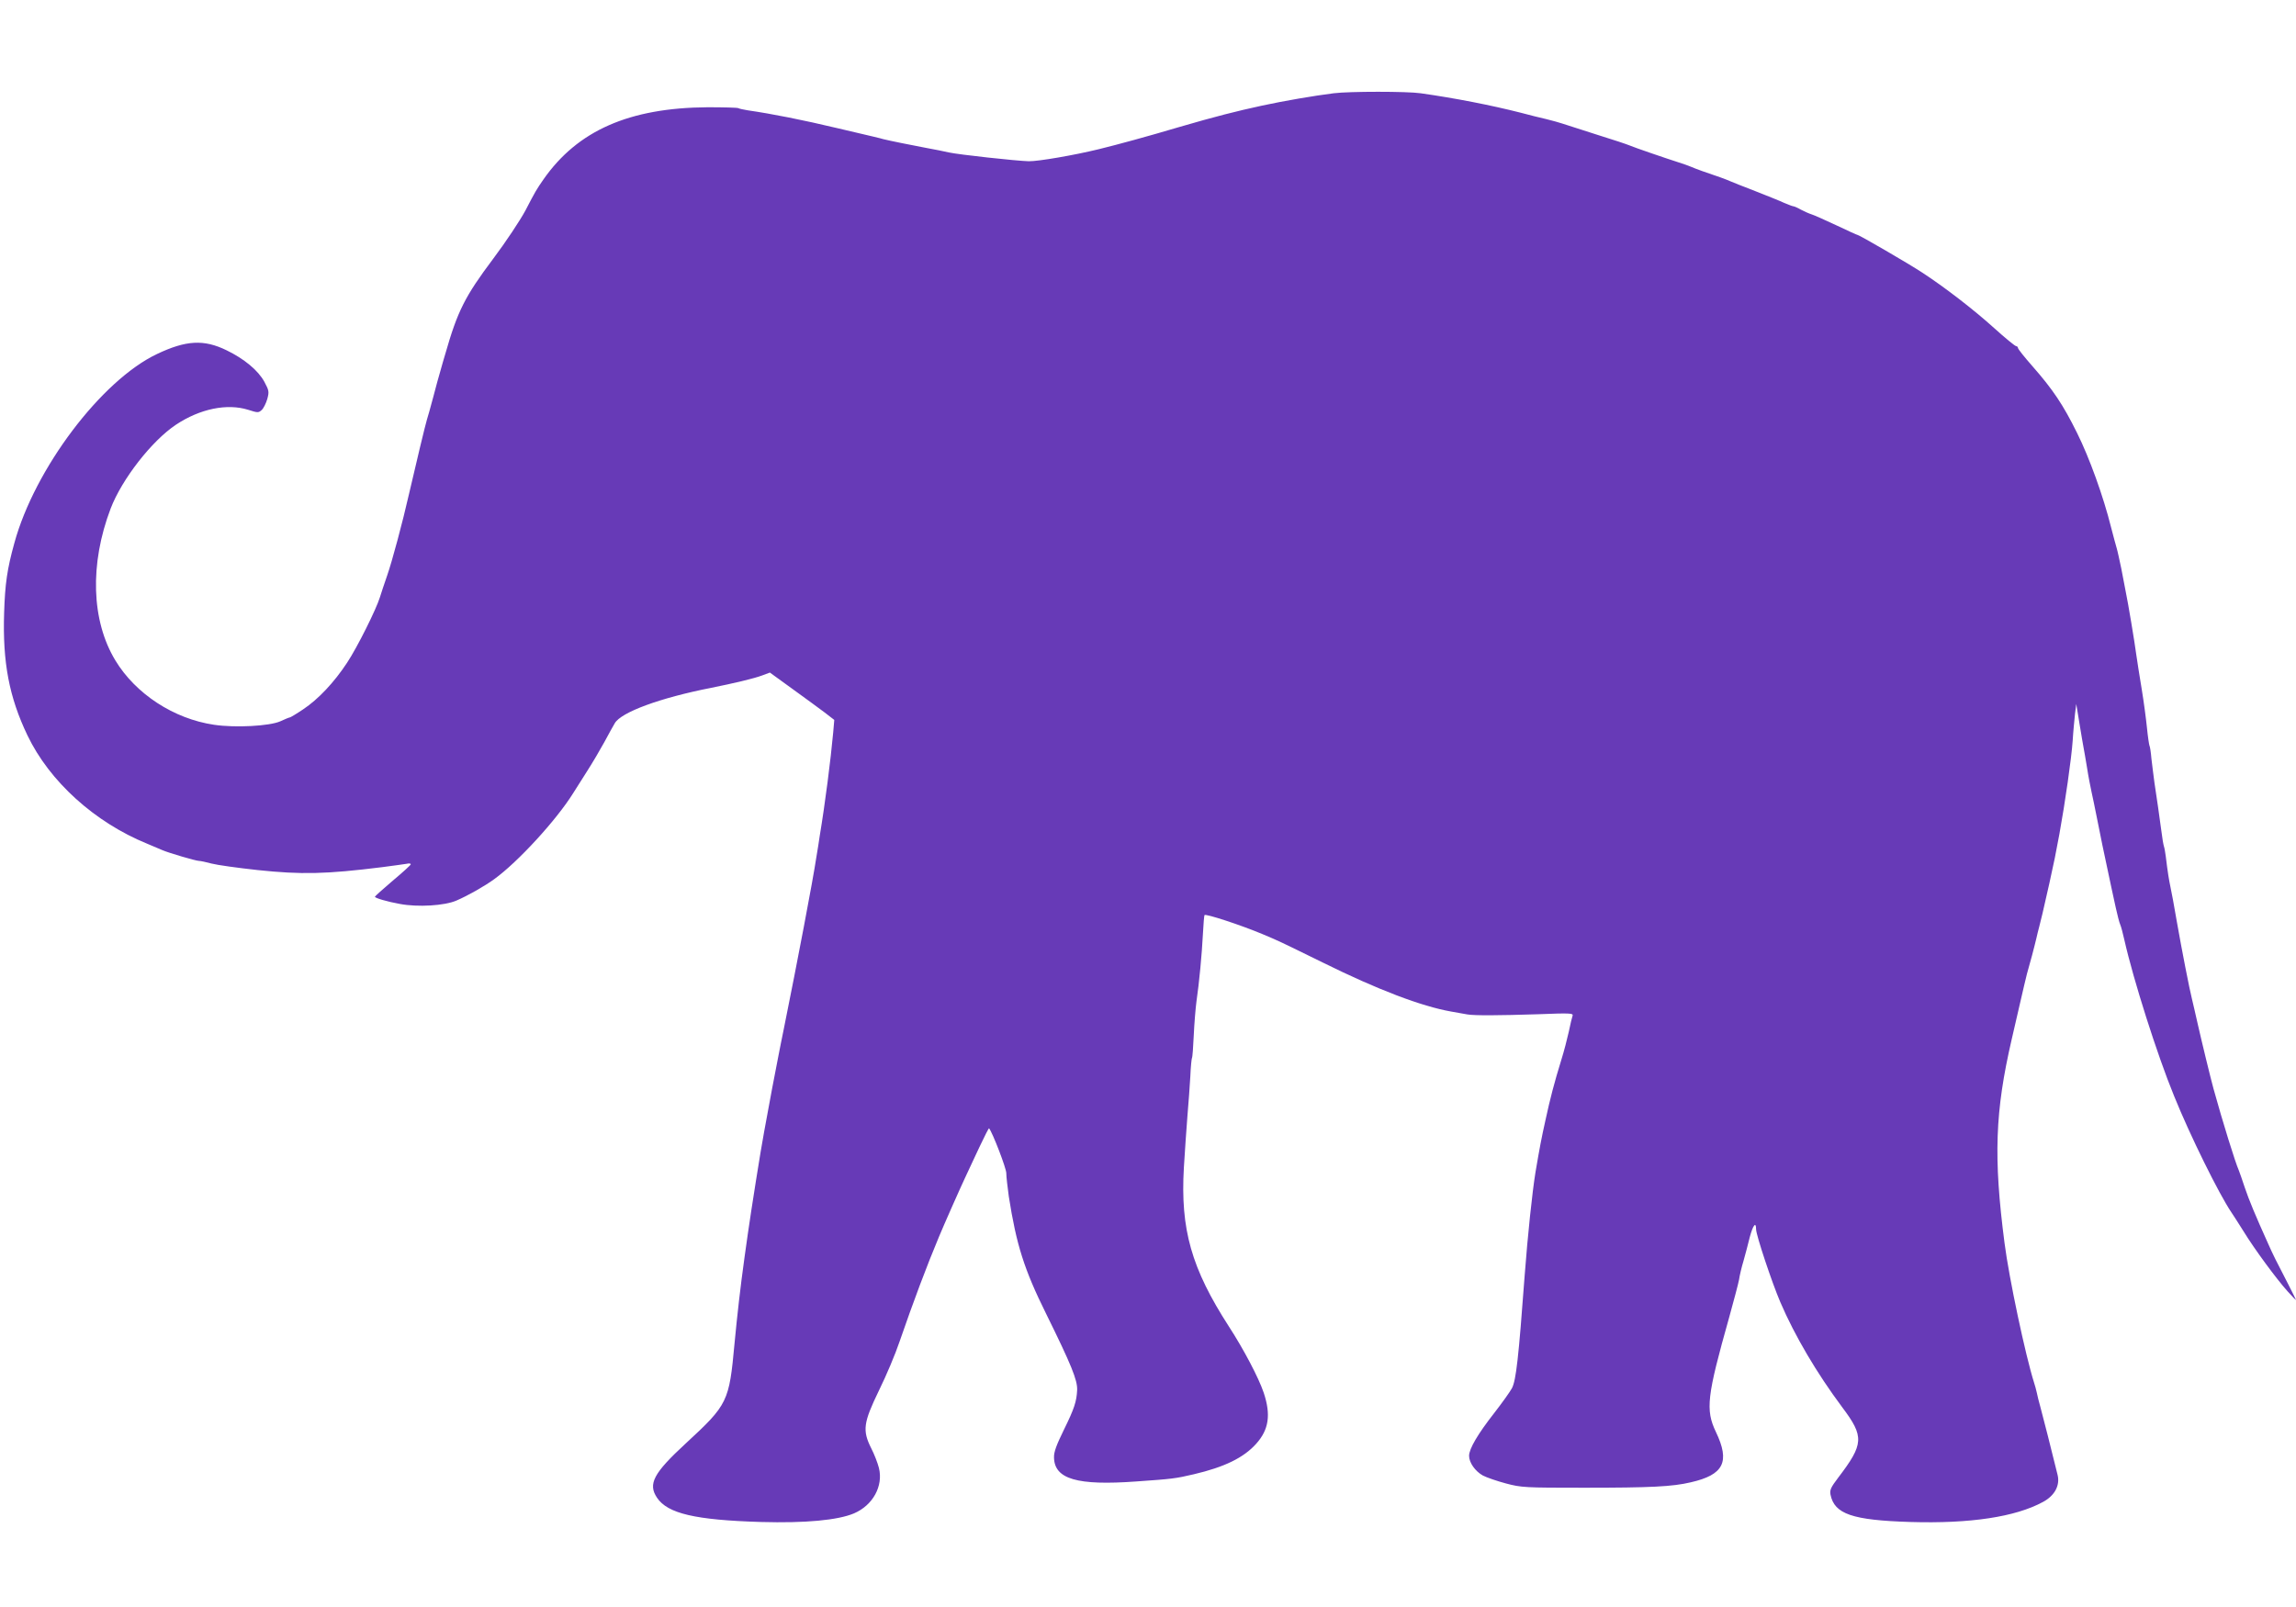 <?xml version="1.0" standalone="no"?>
<!DOCTYPE svg PUBLIC "-//W3C//DTD SVG 20010904//EN"
 "http://www.w3.org/TR/2001/REC-SVG-20010904/DTD/svg10.dtd">
<svg version="1.0" xmlns="http://www.w3.org/2000/svg"
 width="1280pt" height="896pt" viewBox="0 0 1280 896"
 preserveAspectRatio="xMidYMid meet">
<g transform="translate(0,896) scale(0.1,-0.1)"
fill="#673ab7" stroke="none">
<path d="M7435 8440 c-111 -14 -275 -42 -400 -69 -143 -31 -261 -61 -460 -119
-182 -54 -344 -98 -450 -124 -135 -33 -337 -68 -390 -67 -71 2 -391 37 -445
49 -25 6 -81 17 -125 25 -86 16 -208 41 -240 49 -20 6 -46 12 -255 61 -193 46
-364 80 -502 100 -24 4 -47 9 -52 12 -5 3 -82 5 -171 5 -437 -3 -725 -130
-915 -402 -39 -56 -46 -68 -101 -174 -29 -54 -109 -175 -179 -268 -159 -212
-199 -292 -268 -533 -7 -22 -18 -62 -26 -90 -8 -27 -27 -95 -41 -150 -15 -55
-30 -111 -35 -125 -7 -21 -63 -254 -100 -415 -35 -155 -95 -378 -121 -452 -17
-48 -35 -104 -41 -123 -20 -66 -126 -279 -183 -365 -73 -111 -161 -204 -245
-260 -37 -25 -71 -45 -74 -45 -4 0 -28 -10 -54 -22 -59 -26 -249 -37 -369 -19
-224 33 -437 172 -550 359 -134 221 -144 537 -26 847 63 164 229 377 364 467
134 89 285 120 403 83 53 -17 57 -17 75 -1 10 9 24 37 31 61 11 41 10 47 -16
96 -35 64 -112 128 -211 176 -127 62 -226 56 -388 -21 -310 -147 -682 -640
-795 -1054 -40 -144 -52 -227 -57 -389 -9 -276 28 -470 130 -683 123 -257 375
-485 667 -604 36 -15 74 -31 85 -36 34 -15 187 -60 204 -60 9 0 41 -7 71 -15
30 -8 145 -24 255 -36 246 -26 382 -23 695 16 63 8 125 17 138 19 12 3 22 2
22 -3 0 -4 -45 -45 -100 -91 -55 -47 -100 -87 -100 -90 0 -7 71 -28 139 -40
100 -19 250 -10 316 19 65 28 158 81 210 119 133 96 347 330 440 479 11 17 45
71 76 120 31 48 75 123 98 165 23 43 49 90 58 105 35 62 253 142 538 198 125
25 239 52 284 69 l43 16 127 -92 c69 -50 150 -109 179 -131 l53 -41 -6 -70
c-14 -153 -45 -396 -75 -576 -4 -30 -13 -84 -19 -120 -20 -133 -105 -579 -181
-955 -11 -55 -25 -122 -30 -150 -10 -47 -58 -302 -80 -425 -19 -100 -73 -443
-91 -570 -6 -41 -14 -102 -19 -135 -23 -166 -40 -317 -55 -475 -30 -326 -37
-341 -271 -557 -181 -167 -213 -227 -161 -304 59 -88 213 -124 579 -135 248
-7 429 10 519 48 105 45 164 152 139 253 -7 28 -26 77 -43 110 -50 100 -44
142 43 322 40 81 92 204 115 273 77 223 152 423 220 585 29 70 120 275 146
330 15 33 51 109 79 169 28 59 52 107 54 105 20 -25 96 -223 96 -250 0 -20 7
-78 14 -130 42 -268 85 -406 208 -654 141 -286 175 -370 173 -425 -3 -64 -16
-104 -73 -220 -42 -86 -57 -125 -56 -156 2 -121 129 -158 459 -134 199 14 218
16 320 40 171 40 278 92 348 170 71 79 83 162 42 285 -28 83 -111 241 -194
369 -209 324 -271 541 -251 886 6 91 14 221 20 290 6 69 13 167 16 219 2 52 7
98 9 102 3 3 7 60 10 125 3 66 10 151 15 189 16 110 30 261 36 375 3 58 7 106
9 108 8 8 201 -55 325 -107 93 -39 92 -39 335 -158 305 -151 550 -244 715
-273 36 -6 76 -13 90 -16 39 -7 177 -6 394 1 179 7 198 6 193 -8 -3 -9 -13
-49 -21 -89 -9 -40 -27 -111 -42 -158 -40 -130 -62 -215 -88 -335 -23 -103
-32 -151 -56 -292 -18 -112 -43 -348 -60 -573 -34 -461 -48 -586 -71 -630 -10
-19 -55 -82 -100 -140 -90 -115 -139 -198 -139 -237 0 -38 34 -86 77 -110 21
-11 79 -31 128 -44 86 -23 106 -24 435 -24 372 0 493 6 595 30 185 42 221 114
141 281 -59 124 -50 199 74 639 26 94 51 188 55 210 3 22 14 69 25 105 10 36
26 95 35 133 18 67 35 88 35 43 0 -32 89 -299 135 -406 81 -189 204 -397 345
-586 124 -165 121 -205 -23 -394 -41 -54 -47 -68 -42 -94 22 -108 122 -142
445 -152 333 -10 586 28 740 112 65 35 95 92 81 150 -31 127 -84 336 -96 379
-8 28 -17 64 -20 80 -4 17 -10 41 -15 55 -48 151 -140 584 -165 780 -62 477
-53 733 40 1135 8 33 28 121 45 195 17 74 35 151 40 170 5 19 18 67 29 105 10
39 21 81 24 95 3 14 10 43 16 65 10 38 19 75 56 240 26 117 36 166 56 275 32
176 67 420 74 520 3 52 10 120 13 150 l7 55 18 -110 c10 -60 20 -121 23 -135
3 -14 11 -63 19 -110 7 -47 19 -107 25 -135 6 -27 18 -84 26 -125 12 -64 53
-263 84 -405 5 -22 16 -74 25 -115 9 -41 20 -84 25 -95 5 -11 15 -49 23 -85
50 -222 183 -641 277 -870 90 -223 251 -548 320 -650 10 -14 40 -62 68 -106
60 -98 183 -265 246 -335 25 -28 46 -49 46 -47 0 2 -19 39 -41 83 -72 139 -87
169 -114 230 -70 155 -108 246 -131 315 -13 41 -29 84 -33 95 -19 42 -90 270
-141 455 -17 62 -68 272 -90 370 -12 52 -25 111 -30 130 -14 55 -56 270 -85
435 -14 83 -30 168 -35 190 -8 38 -15 79 -26 170 -3 22 -7 47 -10 55 -3 8 -10
48 -15 90 -12 88 -23 168 -38 265 -5 39 -13 99 -17 135 -3 36 -8 68 -11 73 -2
4 -9 49 -14 100 -5 50 -18 147 -29 214 -11 67 -25 153 -30 190 -10 76 -47 297
-60 358 -4 22 -15 78 -24 125 -10 47 -21 99 -26 115 -5 17 -19 68 -31 115 -43
173 -121 388 -189 525 -78 158 -135 243 -250 374 -44 50 -80 95 -80 101 0 5
-5 10 -10 10 -6 0 -61 45 -123 101 -115 104 -279 230 -402 310 -76 50 -350
209 -359 209 -3 0 -56 24 -119 54 -62 29 -124 57 -138 61 -13 4 -40 16 -59 26
-19 11 -38 19 -43 19 -4 0 -27 9 -51 19 -23 11 -96 40 -162 66 -65 25 -128 50
-139 55 -20 9 -71 28 -155 56 -25 9 -54 20 -65 25 -11 5 -40 15 -65 23 -69 22
-253 85 -275 95 -11 5 -94 33 -185 61 -91 29 -176 56 -190 61 -14 5 -54 16
-90 25 -36 8 -99 24 -140 35 -169 43 -369 82 -560 109 -75 11 -397 11 -485 0z"/>
</g>
</svg>
